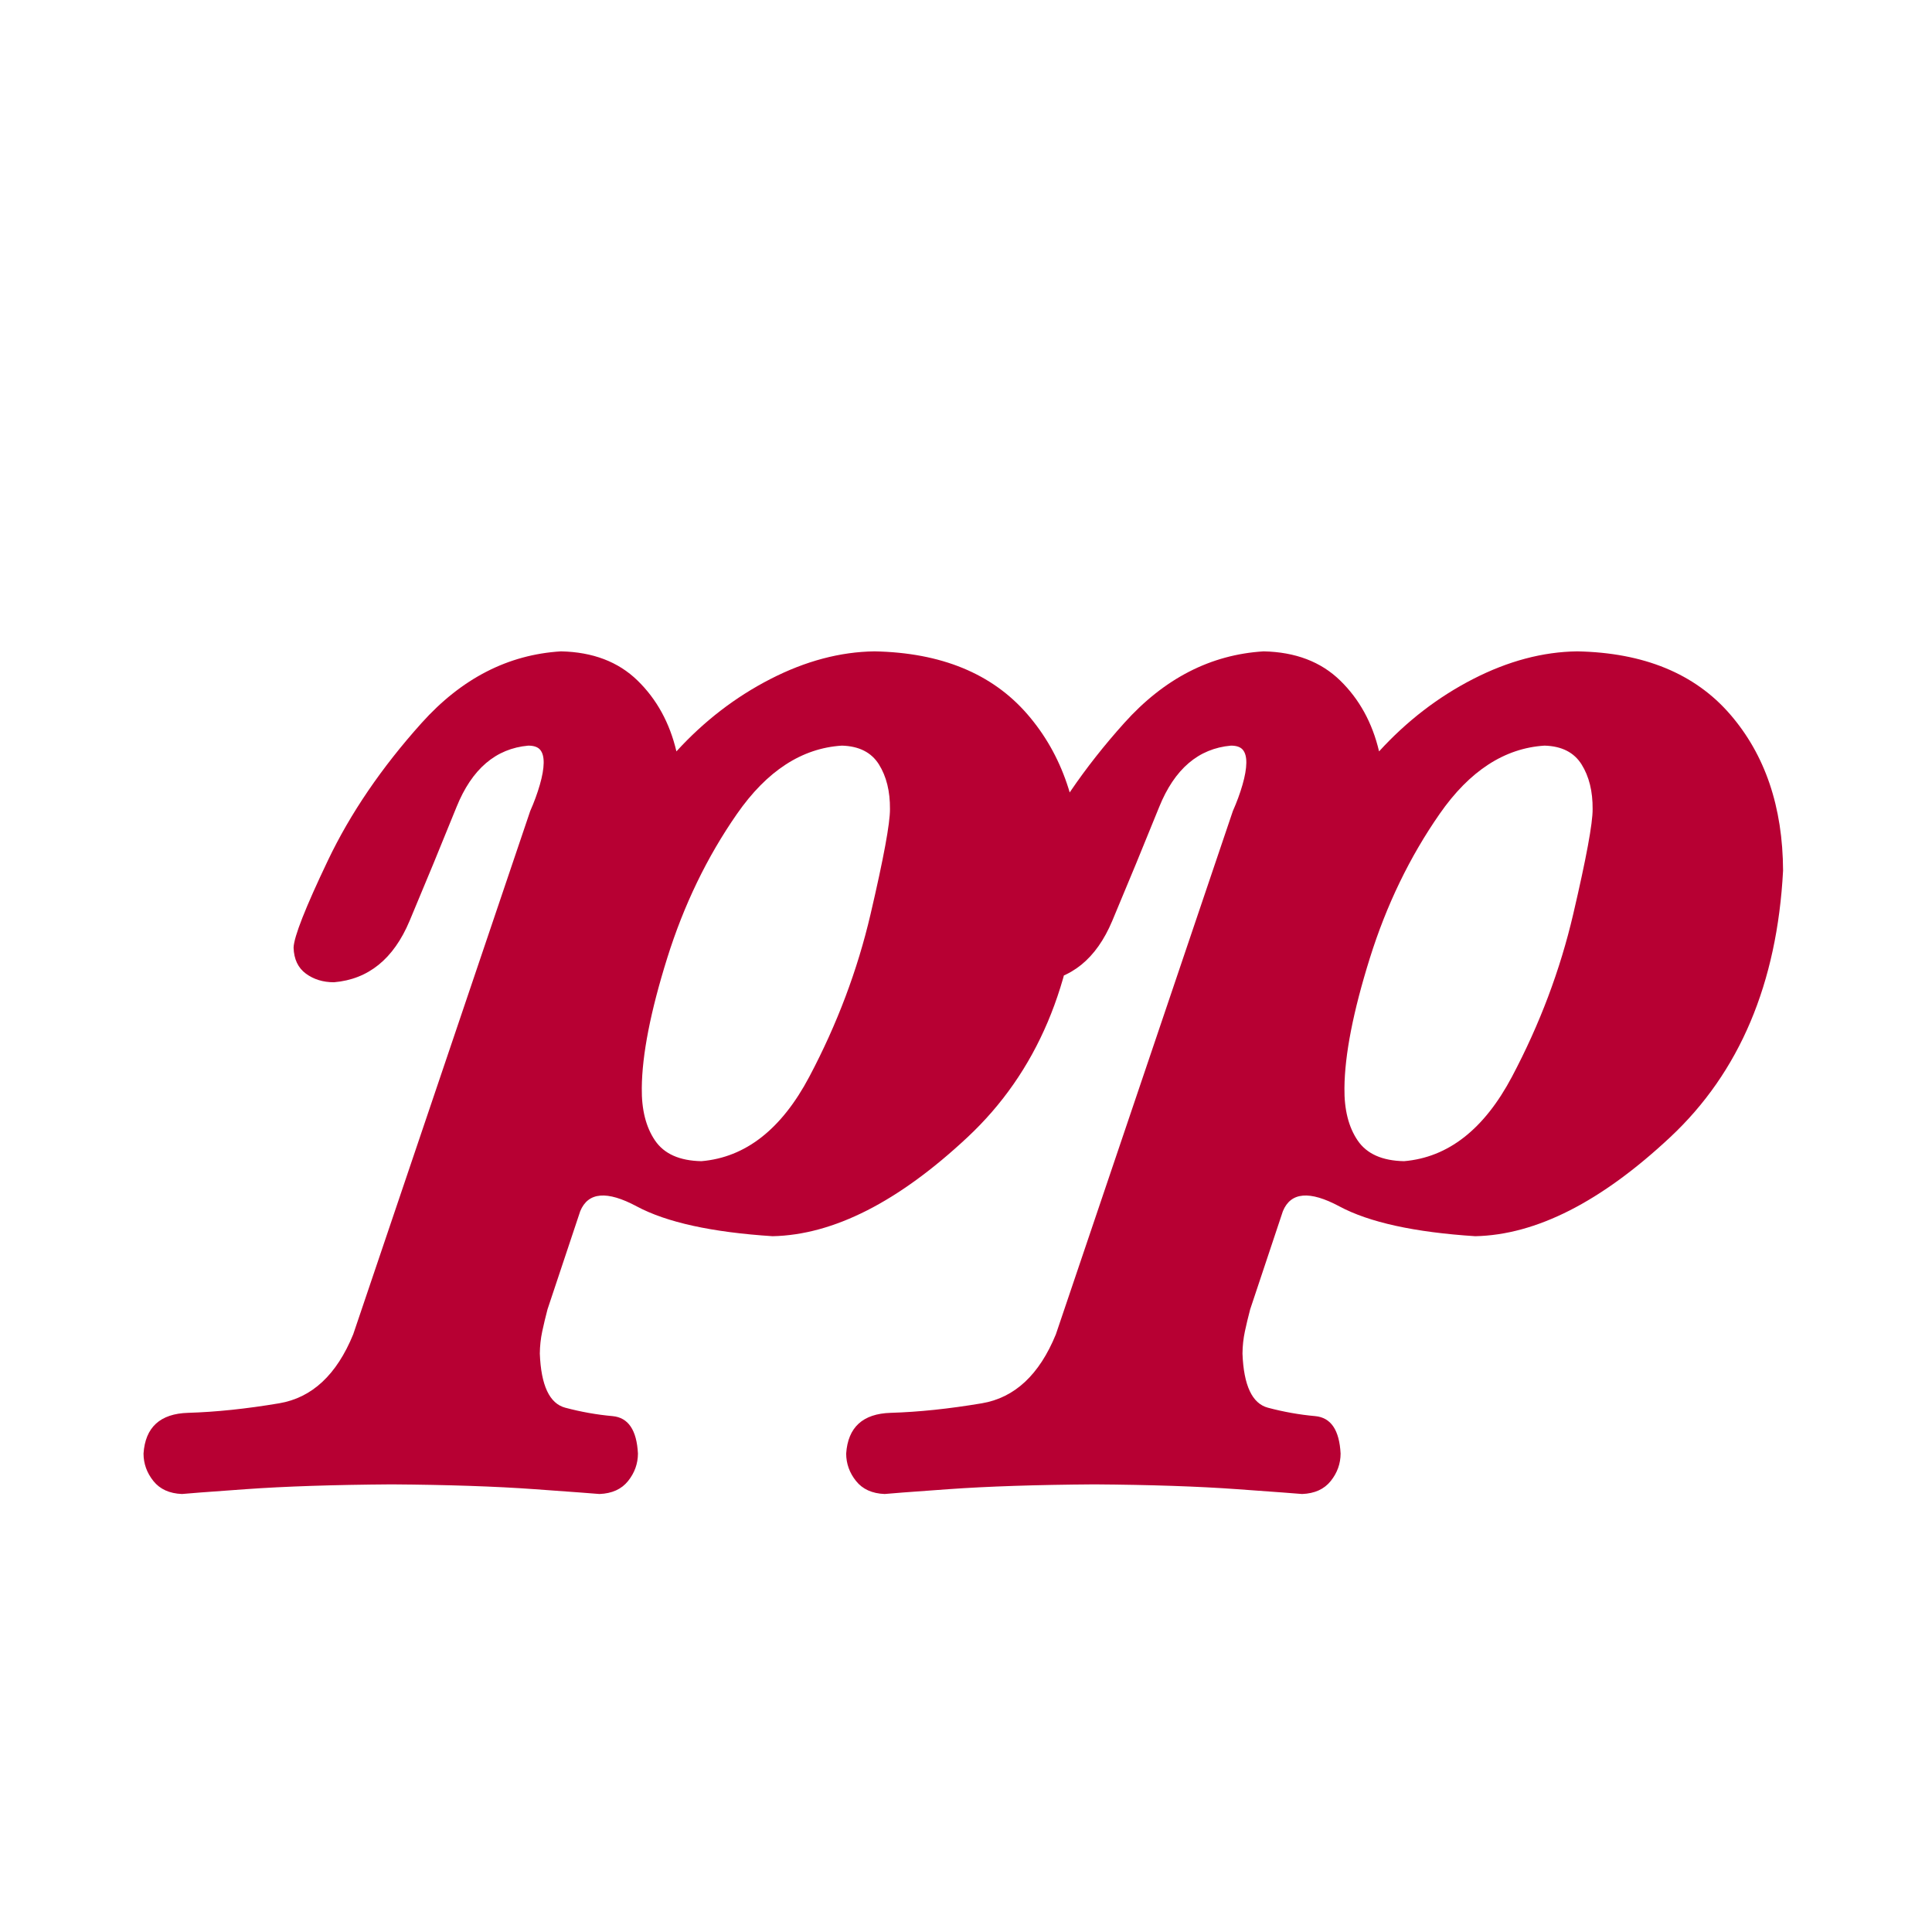 <svg width="175px" height="175px" viewBox="0 0 175 175" version="1.1" xmlns="http://www.w3.org/2000/svg" xmlns:xlink="http://www.w3.org/1999/xlink">
    <title>Pianissimo</title>
    <g  stroke="none" stroke-width="1" fill="none" fill-rule="evenodd">
            <rect id="Rectangle" fill-opacity="0" fill="#FFFFFF" x="0" y="0" width="175" height="175"></rect>
            <g id="pianissimo-solista" transform="translate(13, 59)" fill="#B70033" fill-rule="nonzero">
                <path d="M50.535,46.179 C48.557,46.142 47.155,45.518 46.331,44.305 C45.507,43.093 45.108,41.51 45.133,39.557 C45.157,36.541 45.923,32.621 47.431,27.798 C48.939,22.974 51.047,18.616 53.756,14.722 C56.464,10.828 59.631,8.767 63.256,8.539 C64.81,8.582 65.928,9.149 66.611,10.238 C67.293,11.327 67.627,12.677 67.613,14.289 C67.624,15.561 67.039,18.73 65.857,23.796 C64.675,28.863 62.825,33.774 60.307,38.531 C57.788,43.287 54.531,45.837 50.535,46.179 L50.535,46.179 Z M13.592,26.836 C13.625,27.881 13.995,28.666 14.703,29.188 C15.411,29.711 16.261,29.973 17.252,29.973 C20.37,29.708 22.653,27.856 24.099,24.416 C25.546,20.976 26.964,17.536 28.353,14.096 C29.741,10.656 31.908,8.803 34.852,8.539 C35.367,8.539 35.73,8.669 35.941,8.931 C36.151,9.192 36.253,9.584 36.246,10.107 C36.239,10.648 36.122,11.309 35.897,12.089 C35.672,12.87 35.382,13.661 35.026,14.464 L18.994,61.862 C17.498,65.526 15.263,67.608 12.289,68.11 C9.314,68.611 6.563,68.899 4.034,68.974 C1.505,69.05 0.16,70.28 0,72.666 C0.004,73.581 0.301,74.409 0.893,75.149 C1.485,75.89 2.349,76.282 3.485,76.326 C3.787,76.289 5.711,76.144 9.258,75.89 C12.804,75.636 17.212,75.49 22.479,75.454 C27.577,75.49 31.889,75.636 35.418,75.89 C38.947,76.144 40.907,76.289 41.299,76.326 C42.436,76.282 43.3,75.89 43.892,75.149 C44.483,74.409 44.781,73.581 44.785,72.666 C44.675,70.531 43.907,69.399 42.481,69.271 C41.054,69.143 39.628,68.889 38.201,68.51 C36.775,68.13 36.007,66.495 35.897,63.605 C35.905,62.915 35.977,62.247 36.115,61.601 C36.253,60.954 36.413,60.286 36.594,59.597 L39.557,50.709 C40.272,48.974 41.978,48.829 44.676,50.274 C47.373,51.719 51.475,52.619 56.983,52.975 C62.49,52.859 68.379,49.867 74.648,44 C80.918,38.134 84.323,30.089 84.864,19.866 C84.839,14.082 83.234,9.356 80.05,5.685 C76.866,2.015 72.256,0.12 66.218,0 C63.107,0.04 59.963,0.875 56.787,2.505 C53.61,4.135 50.771,6.321 48.27,9.061 C47.66,6.473 46.484,4.331 44.741,2.636 C42.998,0.94 40.69,0.062 37.814,0 C33.017,0.293 28.807,2.457 25.184,6.493 C21.561,10.529 18.732,14.681 16.697,18.949 C14.661,23.217 13.627,25.846 13.592,26.836 L13.592,26.836 Z M114.181,46.179 C112.203,46.142 110.801,45.518 109.977,44.305 C109.153,43.093 108.754,41.51 108.779,39.557 C108.803,36.541 109.569,32.621 111.077,27.798 C112.585,22.974 114.693,18.616 117.402,14.722 C120.11,10.828 123.277,8.767 126.902,8.539 C128.456,8.582 129.574,9.149 130.257,10.238 C130.939,11.327 131.273,12.677 131.259,14.289 C131.271,15.561 130.685,18.73 129.503,23.796 C128.321,28.863 126.471,33.774 123.953,38.531 C121.435,43.287 118.177,45.837 114.181,46.179 L114.181,46.179 Z M77.238,26.836 C77.271,27.881 77.641,28.666 78.349,29.188 C79.057,29.711 79.907,29.973 80.898,29.973 C84.016,29.708 86.299,27.856 87.746,24.416 C89.192,20.976 90.61,17.536 91.999,14.096 C93.388,10.656 95.554,8.803 98.498,8.539 C99.014,8.539 99.377,8.669 99.587,8.931 C99.798,9.192 99.899,9.584 99.892,10.107 C99.885,10.648 99.769,11.309 99.544,12.089 C99.319,12.87 99.028,13.661 98.672,14.464 L82.641,61.862 C81.144,65.526 78.909,67.608 75.935,68.11 C72.961,68.611 70.209,68.899 67.68,68.974 C65.151,69.05 63.807,70.28 63.646,72.666 C63.65,73.581 63.948,74.409 64.539,75.149 C65.131,75.89 65.995,76.282 67.131,76.326 C67.433,76.289 69.357,76.144 72.904,75.89 C76.451,75.636 80.858,75.49 86.126,75.454 C91.223,75.49 95.536,75.636 99.064,75.89 C102.593,76.144 104.554,76.289 104.946,76.326 C106.082,76.282 106.946,75.89 107.538,75.149 C108.13,74.409 108.427,73.581 108.431,72.666 C108.321,70.531 107.553,69.399 106.127,69.271 C104.7,69.143 103.274,68.889 101.848,68.51 C100.421,68.13 99.653,66.495 99.544,63.605 C99.551,62.915 99.624,62.247 99.761,61.601 C99.899,60.954 100.059,60.286 100.241,59.597 L103.203,50.709 C103.918,48.974 105.625,48.829 108.322,50.274 C111.019,51.719 115.122,52.619 120.629,52.975 C126.136,52.859 132.025,49.867 138.295,44 C144.564,38.134 147.969,30.089 148.51,19.866 C148.485,14.082 146.88,9.356 143.697,5.685 C140.513,2.015 135.902,0.12 129.865,0 C126.753,0.04 123.61,0.875 120.433,2.505 C117.256,4.135 114.417,6.321 111.916,9.061 C111.306,6.473 110.13,4.331 108.387,2.636 C106.645,0.94 104.336,0.062 101.46,0 C96.663,0.293 92.453,2.457 88.83,6.493 C85.207,10.529 82.378,14.681 80.343,18.949 C78.308,23.217 77.273,25.846 77.238,26.836 L77.238,26.836 Z" id="text2502"></path>
            </g>
        </g>
</svg>